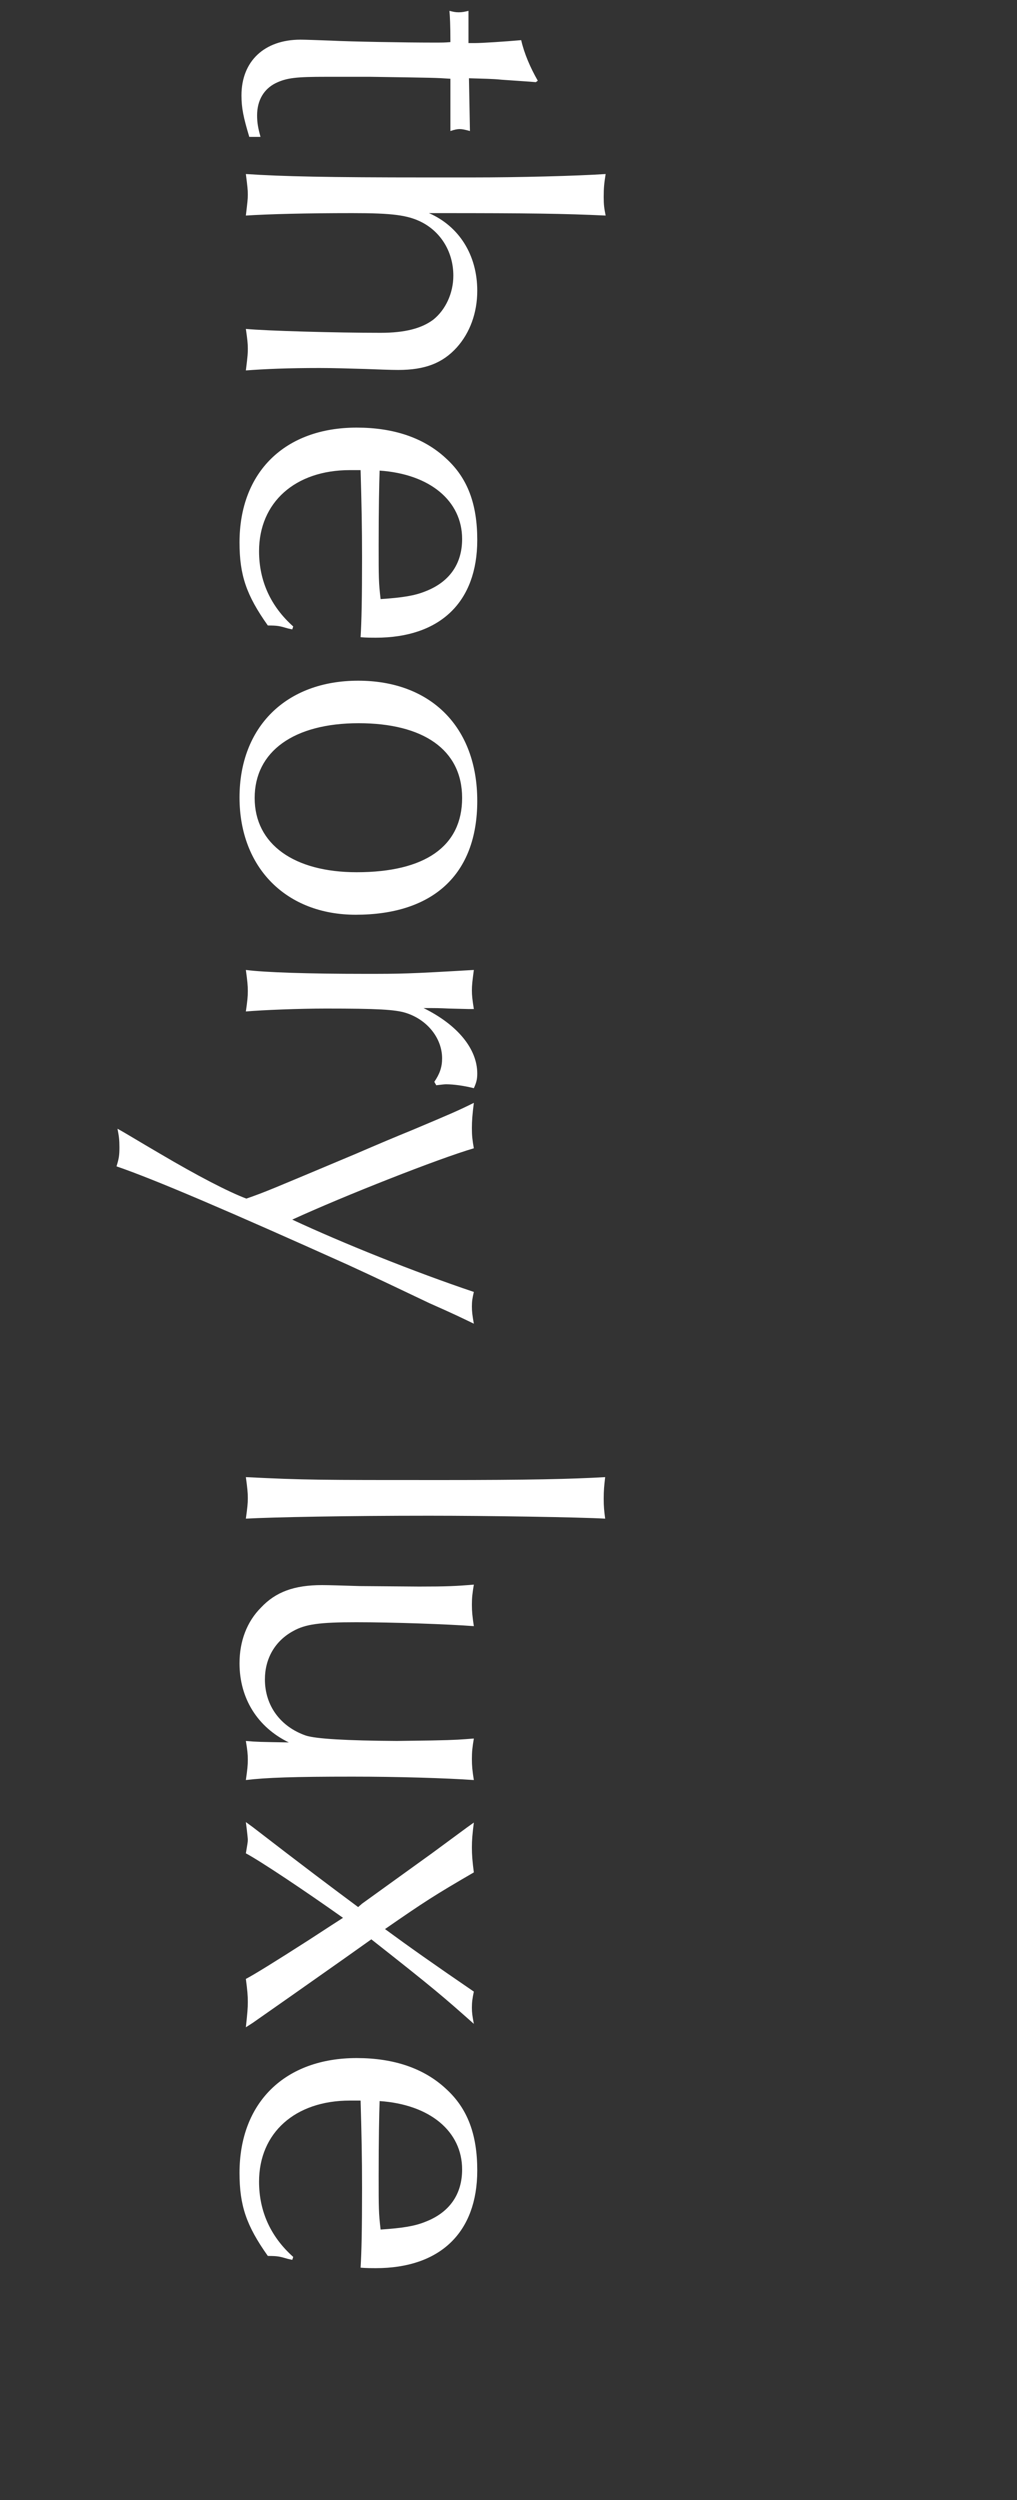 <?xml version="1.0" encoding="UTF-8"?>
<svg id="_レイヤー_2" data-name="レイヤー 2" xmlns="http://www.w3.org/2000/svg" viewBox="0 0 125 307">
  <rect x="0" y="0" width="125" height="307" fill="#333333" stroke="none"/>
  <defs>
    <style>
      .cls-1 {
        fill: #fff;
      }

      .cls-2 {
        fill: none;
      }
    </style>
  </defs>
  <g id="svg">
    <g>
      <g>
        <path class="cls-1" d="M65.86,10.09l-.72-.06-3.48-.24c-1.14-.12-2.22-.12-4.02-.18l.12,6.48c-.66-.18-.96-.24-1.26-.24s-.6.06-1.14.24v-6.42c-1.8-.12-1.86-.12-9.9-.24h-5.28c-3.78,0-4.92.12-6.3.78-1.44.72-2.28,2.1-2.28,3.96,0,.9.12,1.56.42,2.64h-1.38c-.72-2.4-.96-3.54-.96-5.1,0-4.2,2.82-6.84,7.26-6.84.54,0,2.16.06,3.78.12,2.28.12,9.12.24,12.54.24,1.2,0,1.38,0,2.1-.06,0-2.16-.06-3.18-.12-3.84.48.12.72.18,1.14.18s.72-.06,1.2-.18v3.96h.78c.9,0,3.66-.18,5.7-.36.36,1.62,1.14,3.42,2.04,4.98l-.24.18Z"/>
        <path class="cls-1" d="M58.06,21.79c5.64,0,12.78-.18,16.38-.42-.18,1.14-.24,1.68-.24,2.82,0,.96.06,1.38.24,2.28-5.1-.24-9.54-.3-20.46-.3h-1.26c3.72,1.62,5.94,5.16,5.94,9.54,0,2.7-.9,5.16-2.52,6.96-1.74,1.92-3.9,2.76-7.2,2.76-.9,0-2.4-.06-4.02-.12-2.04-.06-4.02-.12-5.64-.12-3.84,0-6.72.12-9.06.3.24-1.92.24-2.16.24-2.7,0-.6-.06-1.14-.24-2.4,2.46.24,11.16.48,16.56.48,3,0,5.04-.54,6.48-1.62,1.5-1.2,2.46-3.24,2.46-5.4,0-2.82-1.44-5.28-3.84-6.54-1.74-.9-3.66-1.14-8.58-1.14-5.58,0-10.32.12-13.08.3.18-1.56.24-1.98.24-2.58s-.06-1.08-.24-2.52c4.5.3,10.08.42,22.26.42h5.58Z"/>
        <path class="cls-1" d="M35.92,77.29l-.54-.12c-1.02-.3-1.26-.36-2.46-.36-2.64-3.72-3.48-6.18-3.48-10.2,0-8.64,5.58-14.1,14.4-14.1,4.56,0,8.28,1.26,10.98,3.78,2.64,2.4,3.84,5.58,3.84,10.02,0,7.62-4.56,12-12.48,12-.42,0-1.14,0-1.86-.06.12-1.92.18-4.74.18-9.78,0-3.72-.06-6.66-.18-10.74h-1.32c-6.72,0-11.16,3.96-11.16,9.96,0,3.66,1.44,6.78,4.2,9.24l-.12.36ZM52.3,72.61c2.94-1.14,4.5-3.36,4.5-6.42,0-4.68-3.96-7.98-10.14-8.4-.06,1.8-.12,4.56-.12,9.18,0,3.96,0,4.56.24,6.6,2.7-.18,4.2-.42,5.52-.96Z"/>
        <path class="cls-1" d="M43.72,112.33c-8.52,0-14.28-5.76-14.28-14.4s5.7-14.34,14.58-14.34,14.64,5.64,14.64,14.76-5.52,13.98-14.94,13.98ZM44.08,88.81c-7.98,0-12.78,3.48-12.78,9.18s4.86,9.12,12.54,9.12c8.4,0,12.96-3.18,12.96-9.12s-4.8-9.18-12.72-9.18Z"/>
        <path class="cls-1" d="M53.38,132.85c.66-.96.96-1.8.96-2.88,0-2.46-1.8-4.74-4.44-5.58-1.32-.42-3.54-.54-9.84-.54-3.24,0-7.8.18-9.84.36.18-1.26.24-1.8.24-2.52,0-.66-.06-1.26-.24-2.58,2.28.3,7.62.48,14.64.48,4.44,0,5.22,0,13.38-.48-.18,1.38-.24,1.86-.24,2.52,0,.6.06,1.14.24,2.28h-.66l-2.4-.06c-1.32-.06-1.5-.06-3.12-.06,4.14,2.04,6.6,4.98,6.6,8.04,0,.72-.12,1.14-.42,1.8-1.2-.3-2.46-.48-3.42-.48-.24,0-.66.06-1.2.12l-.24-.42Z"/>
        <path class="cls-1" d="M58.24,158.65c-.18.78-.24,1.14-.24,1.8,0,.6.06,1.08.24,2.1-1.62-.78-2.34-1.14-5.46-2.52-3.66-1.74-6.54-3.12-10.08-4.74-14.28-6.42-23.64-10.44-28.38-12.06.3-.96.36-1.38.36-2.34,0-.9-.06-1.38-.24-2.28.9.48,2.64,1.56,5.22,3.06,4.68,2.76,8.4,4.68,10.62,5.52,2.4-.84,2.64-.96,13.5-5.52,2.64-1.14,4.92-2.1,6.84-2.88,4.56-1.92,5.7-2.4,7.62-3.36-.18,1.44-.24,2.22-.24,3.12s.06,1.44.24,2.46c-4.32,1.26-15.9,5.82-22.32,8.76,6.18,2.88,15,6.42,22.32,8.88Z"/>
        <path class="cls-1" d="M74.2,184.03c0,1.02.06,1.5.18,2.46-3.12-.18-14.58-.36-21.66-.36-9.96,0-19.32.18-22.5.36.18-1.32.24-1.86.24-2.52s-.06-1.26-.24-2.58c7.2.36,9.06.36,23.94.36,10.92,0,16.08-.12,20.22-.36-.12,1.08-.18,1.62-.18,2.64Z"/>
        <path class="cls-1" d="M51.52,194.83c3.42,0,4.62-.06,6.72-.24-.18,1.08-.24,1.62-.24,2.46s.06,1.44.24,2.64c-3.18-.24-9.96-.48-14.46-.48s-6.24.24-7.74,1.08c-2.22,1.2-3.48,3.36-3.48,5.94,0,3.24,1.92,5.82,5.04,6.9q1.86.6,11.16.66l4.32-.06c3.12-.06,3.6-.12,5.16-.24-.18,1.08-.24,1.62-.24,2.52,0,.84.06,1.44.24,2.58-3.36-.24-9.48-.42-14.88-.42-7.2,0-10.68.12-13.14.42.18-1.26.24-1.8.24-2.52,0-.66-.06-1.2-.24-2.28,1.32.12,1.8.12,5.28.18-3.84-1.86-6.06-5.4-6.06-9.72,0-2.7.9-5.1,2.64-6.84,1.8-1.92,4.08-2.76,7.5-2.76.84,0,2.64.06,4.62.12l7.32.06Z"/>
        <path class="cls-1" d="M58.24,223.81c-.18,1.44-.24,2.16-.24,3.06s.06,1.68.24,3.06c-4.86,2.82-6.06,3.6-10.92,6.96,2.94,2.16,6,4.32,10.92,7.68-.18.84-.24,1.32-.24,1.98,0,.6.06,1.02.24,1.98-3.72-3.3-4.74-4.2-12.6-10.38l-3.3,2.34-6.48,4.56-4.8,3.36-.84.54c.18-1.68.24-2.34.24-3.12s-.06-1.44-.24-2.82q1.5-.78,7.68-4.74c2.4-1.56,3.78-2.46,4.26-2.76-4.74-3.36-10.14-6.96-11.94-7.92.18-1.08.24-1.38.24-1.68,0-.06-.06-.78-.24-2.16l.9.66,4.14,3.18c5.1,3.9,8.04,6.06,8.76,6.6l.48-.42,4.08-2.94,4.5-3.24,4.32-3.18.84-.6Z"/>
        <path class="cls-1" d="M35.92,277.51l-.54-.12c-1.02-.3-1.26-.36-2.46-.36-2.64-3.72-3.48-6.18-3.48-10.2,0-8.64,5.58-14.1,14.4-14.1,4.56,0,8.28,1.26,10.98,3.78,2.64,2.4,3.84,5.58,3.84,10.02,0,7.62-4.56,12-12.48,12-.42,0-1.14,0-1.86-.06.12-1.92.18-4.74.18-9.78,0-3.72-.06-6.66-.18-10.74h-1.32c-6.72,0-11.16,3.96-11.16,9.96,0,3.66,1.44,6.78,4.2,9.24l-.12.36ZM52.3,272.83c2.94-1.14,4.5-3.36,4.5-6.42,0-4.68-3.96-7.98-10.14-8.4-.06,1.8-.12,4.56-.12,9.18,0,3.96,0,4.56.24,6.6,2.7-.18,4.2-.42,5.52-.96Z"/>
      </g>
      <rect class="cls-2" width="125" height="307"/>
    </g>
  </g>
</svg>
